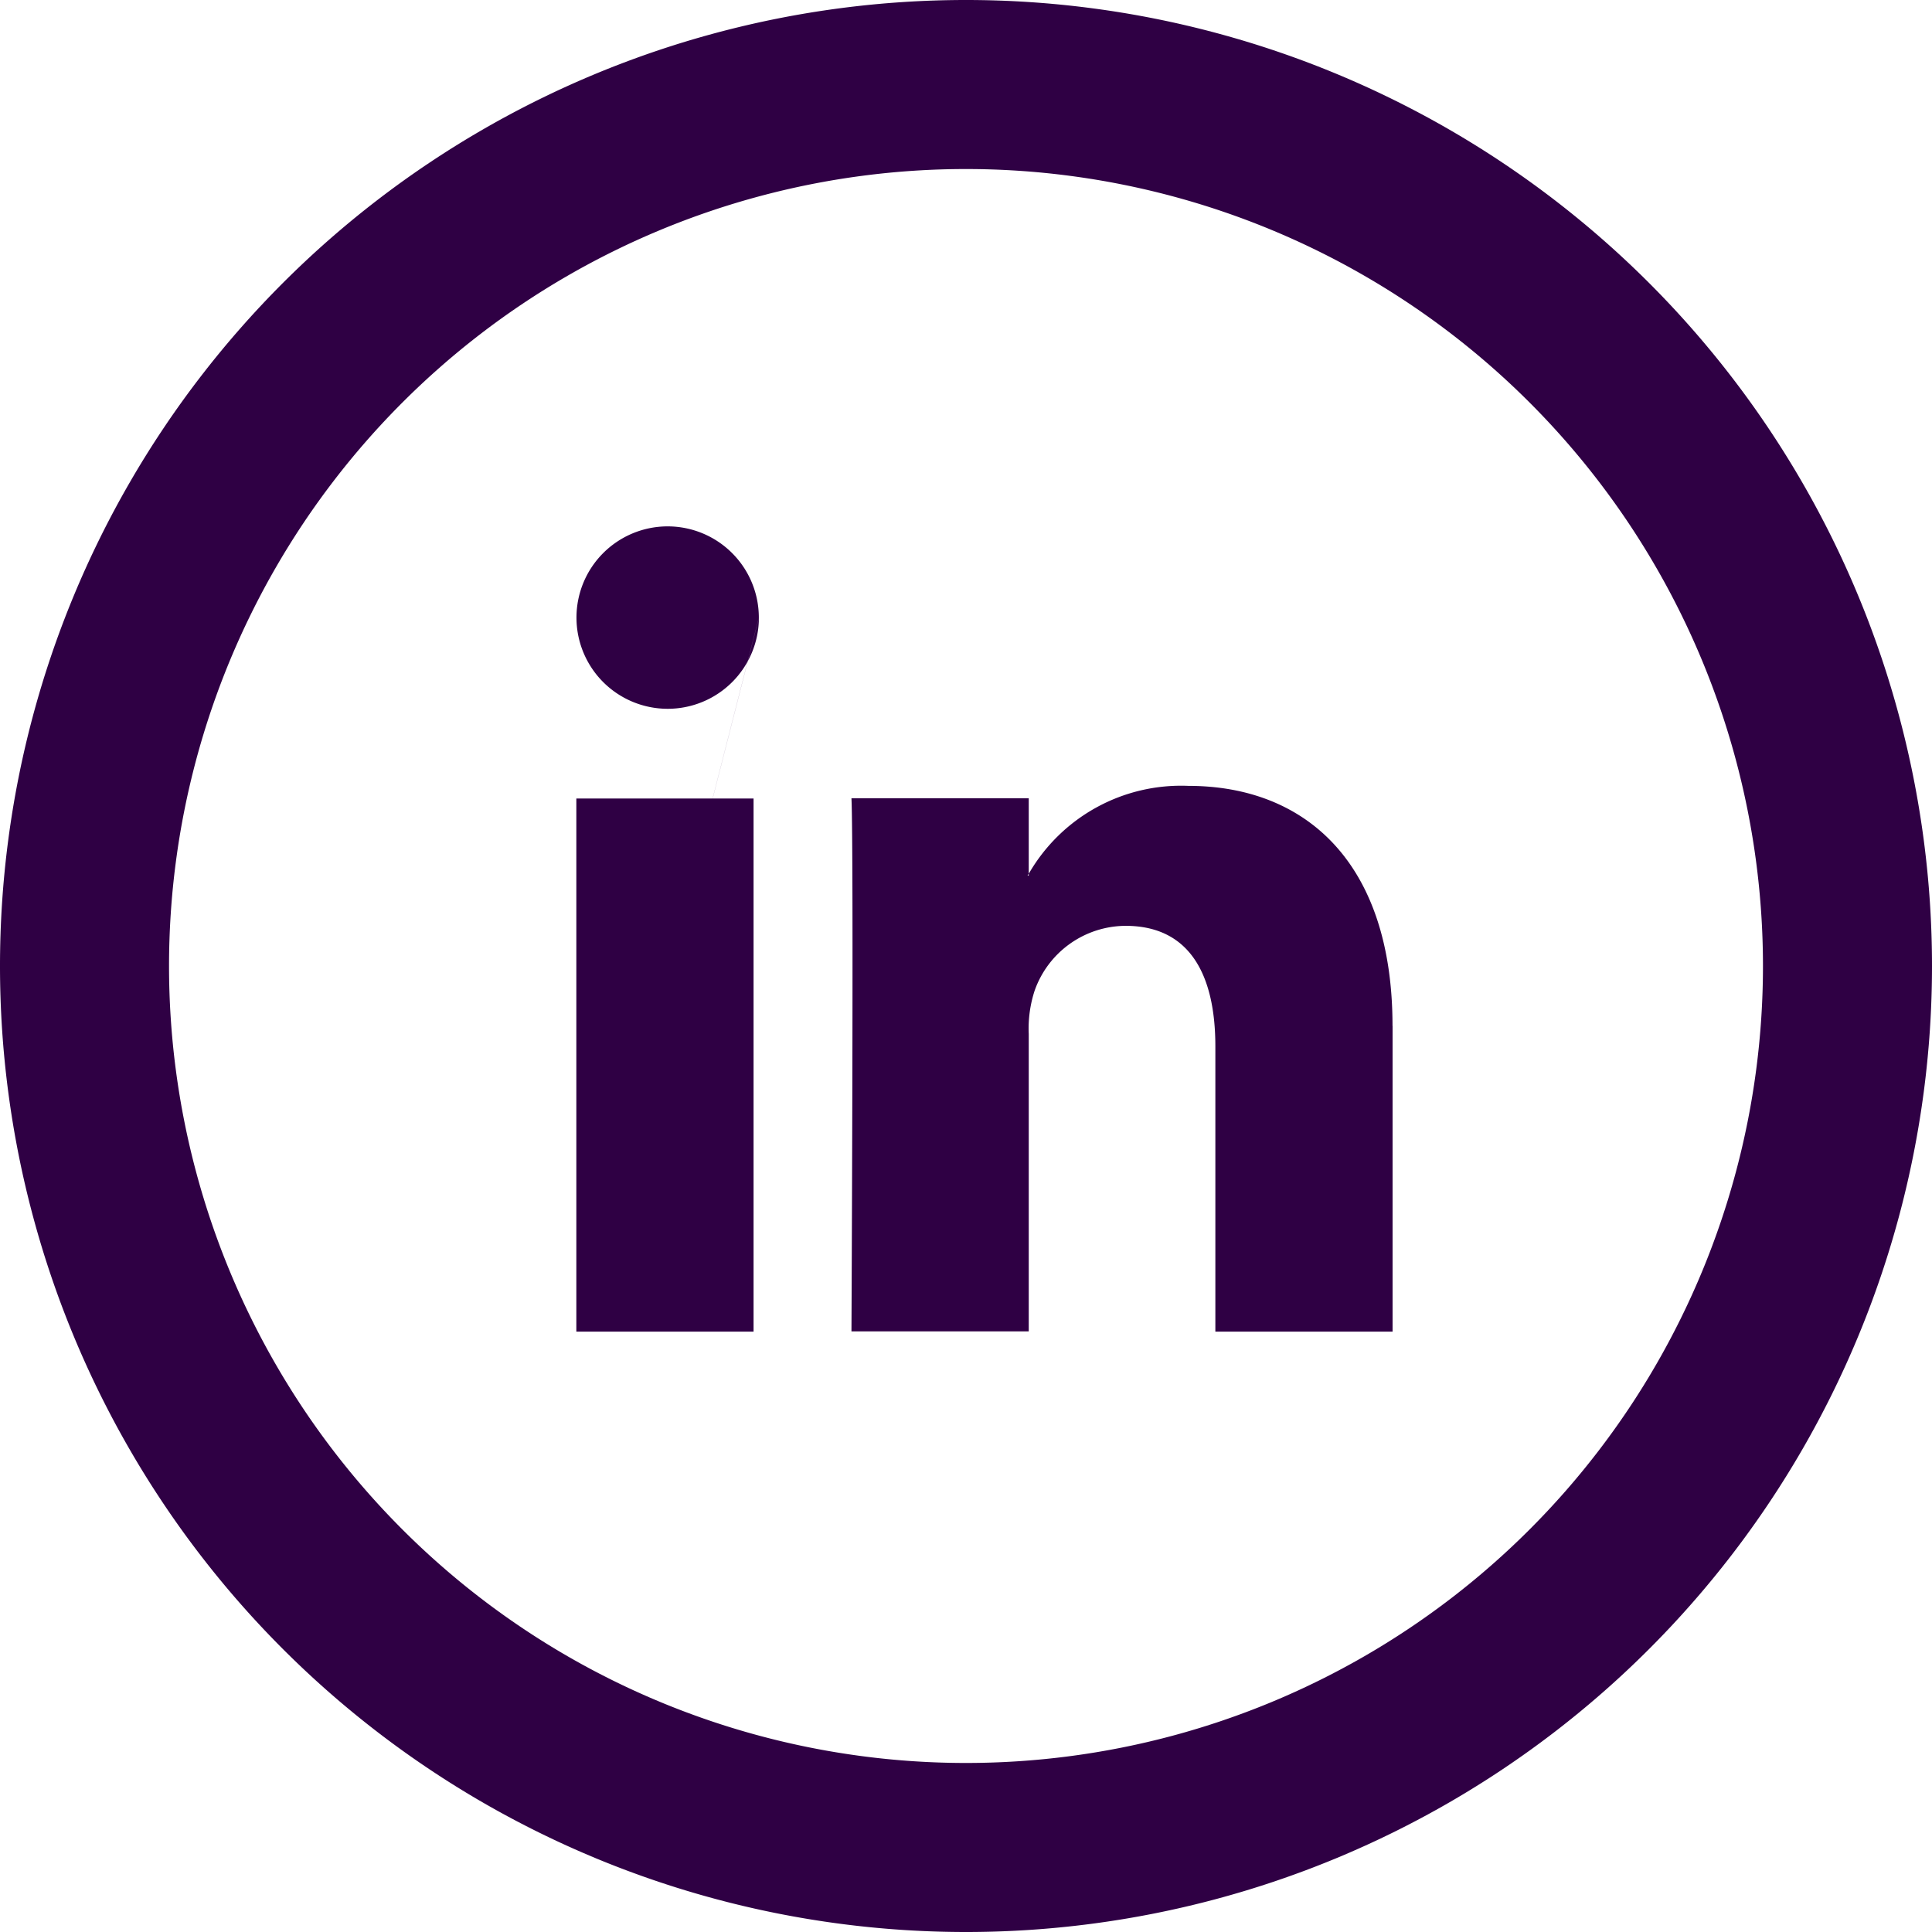 <svg xmlns="http://www.w3.org/2000/svg" width="28.574" height="28.574" viewBox="0 0 28.574 28.574"><g id="Groupe_375" data-name="Groupe 375" transform="translate(-967.75 -5973.057)"><g id="Groupe_17" data-name="Groupe 17" transform="translate(969 5974.307)"><g id="Groupe_12" data-name="Groupe 12"><path id="Trac&#xE9;_18" data-name="Trac&#xE9; 18" d="M277.819,133.384h0a13.037,13.037,0,0,1-13.037-13.037h0a13.037,13.037,0,0,1,13.037-13.037h0a13.037,13.037,0,0,1,13.037,13.037h0A13.037,13.037,0,0,1,277.819,133.384Z" transform="translate(-264.782 -107.31)" fill="none" stroke="#2f0044" stroke-width="2.5"></path></g><g id="Groupe_15" data-name="Groupe 15" transform="translate(7.274 6.535)"><g id="Groupe_14" data-name="Groupe 14"><g id="Groupe_13" data-name="Groupe 13"><path id="Trac&#xE9;_19" data-name="Trac&#xE9; 19" d="M300.69,136.112v4.522h-2.621v-4.219c0-1.059-.379-1.783-1.328-1.783a1.434,1.434,0,0,0-1.345.959,1.8,1.8,0,0,0-.087.639v4.4h-2.622s.035-7.145,0-7.885h2.622v1.117c-.006.009-.013.017-.017.026h.017v-.026a2.6,2.6,0,0,1,2.362-1.3c1.725,0,3.018,1.127,3.018,3.548Zm-12.072,4.522h2.621v-7.885h-2.621Zm0,0,2.7-10.56a1.349,1.349,0,1,1-1.35-1.35A1.349,1.349,0,0,1,291.317,130.074Z" transform="translate(-288.618 -128.724)" fill="#2f0044"></path></g></g></g></g></g></svg>